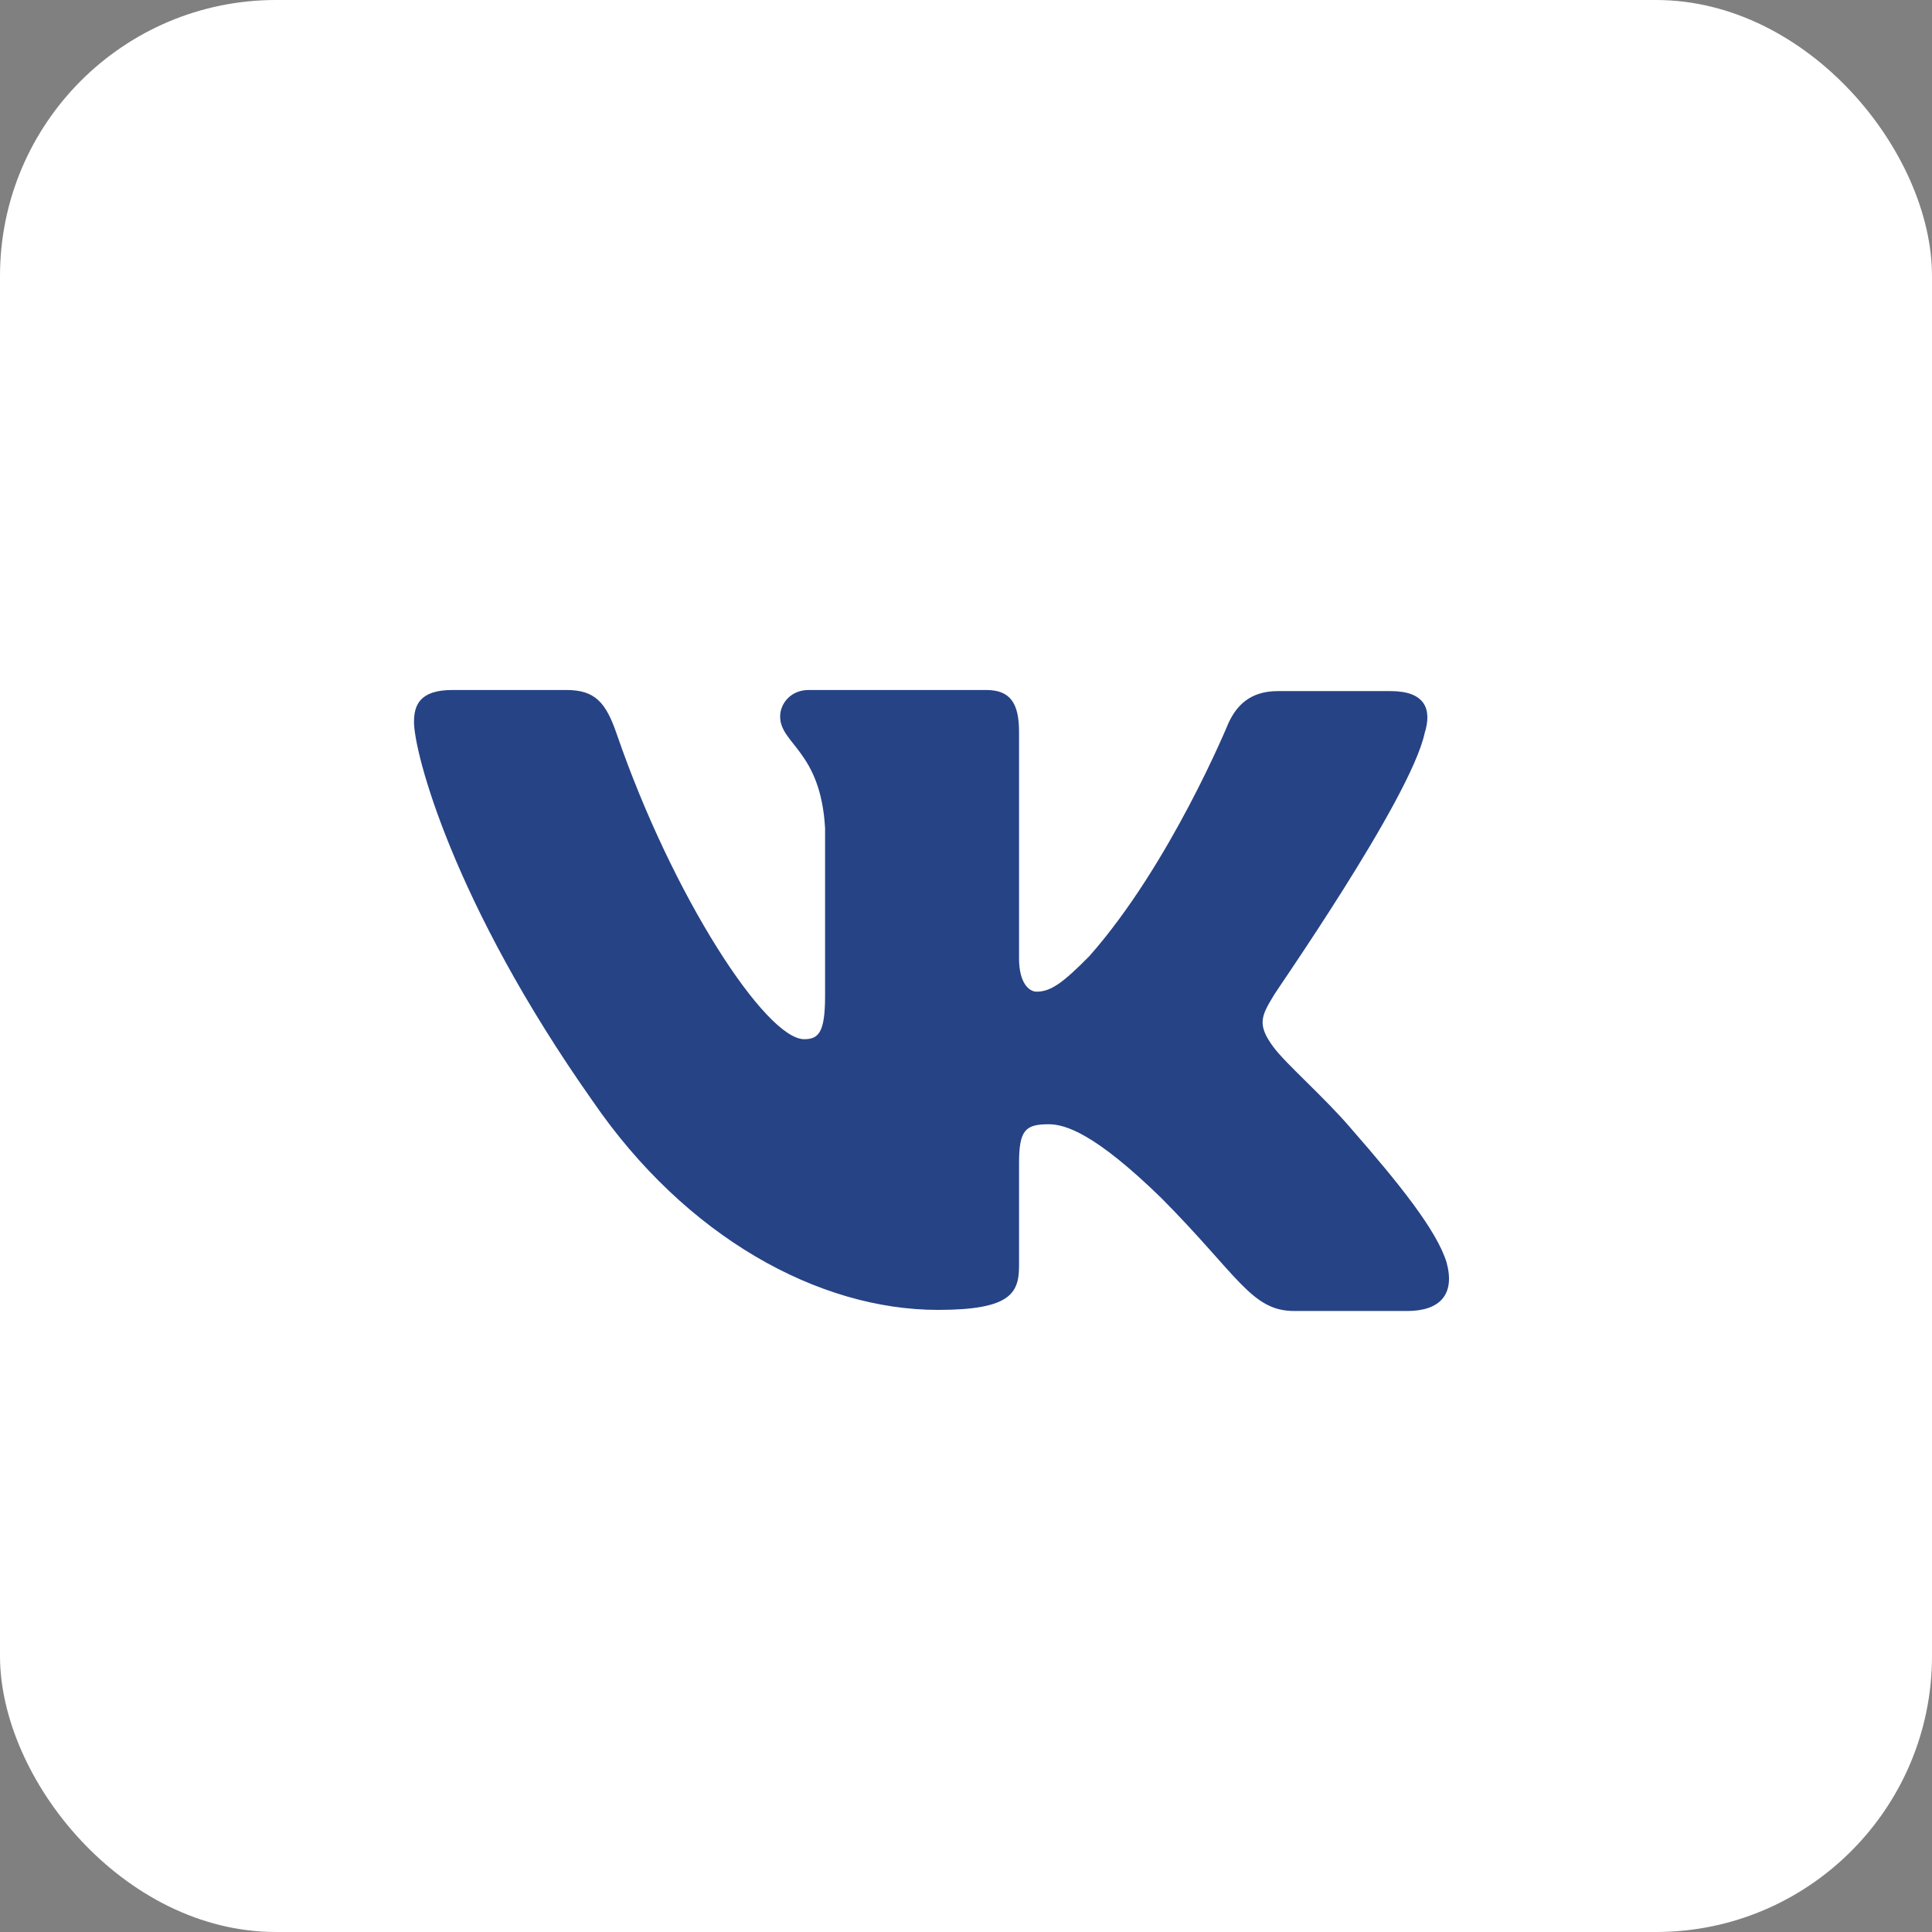 <?xml version="1.0" encoding="UTF-8"?> <svg xmlns="http://www.w3.org/2000/svg" width="35" height="35" viewBox="0 0 35 35" fill="none"><rect x="0" y="0" width="35" height="35" fill="#808080" stroke="none"/><g id="vk"><rect id="Rectangle 43" width="35" height="35" rx="5" fill="white"></rect><path id="Path" fill-rule="evenodd" clip-rule="evenodd" d="M25.809 13.281C25.948 12.84 25.809 12.52 25.193 12.52H23.148C22.631 12.52 22.393 12.8 22.254 13.101C22.254 13.101 21.202 15.663 19.732 17.324C19.256 17.805 19.037 17.965 18.779 17.965C18.64 17.965 18.461 17.805 18.461 17.364V13.261C18.461 12.74 18.303 12.5 17.866 12.5H14.649C14.331 12.5 14.133 12.74 14.133 12.98C14.133 13.481 14.867 13.601 14.947 15.002V18.045C14.947 18.706 14.828 18.826 14.569 18.826C13.874 18.826 12.186 16.243 11.174 13.301C10.975 12.72 10.777 12.5 10.26 12.5H8.195C7.599 12.5 7.5 12.78 7.5 13.081C7.5 13.621 8.195 16.343 10.737 19.947C12.425 22.409 14.828 23.73 16.992 23.73C18.303 23.73 18.461 23.43 18.461 22.929V21.068C18.461 20.467 18.581 20.367 18.998 20.367C19.296 20.367 19.832 20.527 21.043 21.708C22.433 23.109 22.671 23.75 23.446 23.75H25.491C26.087 23.75 26.365 23.45 26.206 22.869C26.027 22.289 25.352 21.448 24.478 20.447C24.002 19.887 23.287 19.266 23.068 18.966C22.77 18.565 22.85 18.405 23.068 18.045C23.049 18.045 25.551 14.482 25.809 13.281Z" fill="#264385"></path></g></svg> 